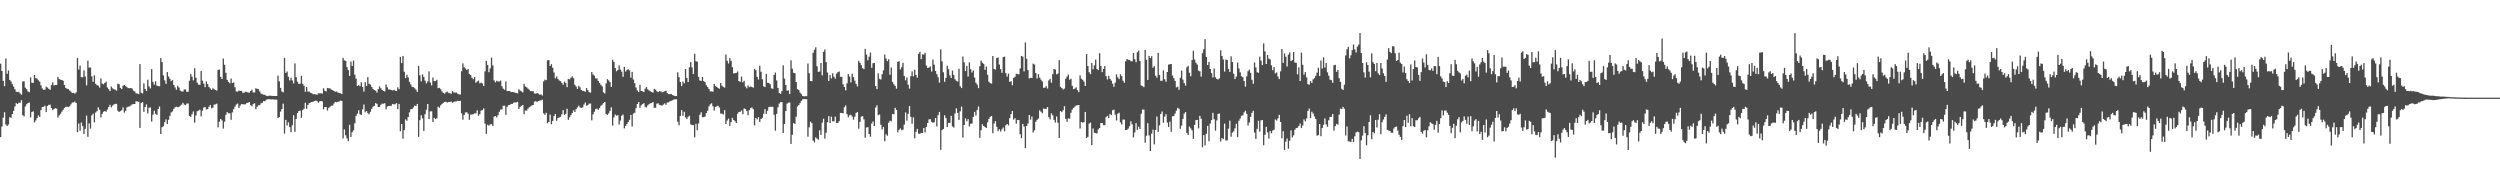 <svg xmlns="http://www.w3.org/2000/svg" width="1920" height="150"><path d="M0 48.886h1v56.421H0zM1 54.539h1v42.643H1zM2 62.130h1v28.229H2zM3 66.130h1v20.094H3zM4 44.980h1v50.674H4zM5 56.699h1v40.142H5zM6 54.101h1v41.559H6zM7 61.398h1v28.656H7zM8 62.570h1v27.780H8zM9 64.614h1v22.999H9zM10 66.497h1v18.646H10zM11 68.569h1v13.202H11zM12 70.389h1v8.807H12zM13 70.765h1v9.144H13zM14 70.462h1v8.402H14zM15 71.818h1v7.121H15zM16 72.766h1v4.169H16zM17 62.531h1v25.957H17zM18 62.473h1v26.882H18zM19 67.339h1v14.452H19zM20 68.526h1v11.567H20zM21 70.199h1v8.960H21zM22 70.826h1v7.930H22zM23 59.438h1v30.729H23zM24 63.542h1v22.525H24zM25 63.642h1v21.859H25zM26 57.606h1v36.373H26zM27 60.068h1v32.458H27zM28 60.352h1v30.373H28zM29 61.707h1v26.941H29zM30 62.707h1v27.087H30zM31 65.600h1v18.995H31zM32 67.938h1v14.229H32zM33 69.001h1v13.042H33zM34 68.829h1v12.311H34zM35 66.531h1v19.537H35zM36 67.208h1v14.205H36zM37 68.235h1v12.307H37zM38 68.982h1v11.392H38zM39 65.366h1v17.562H39zM40 63.229h1v21.384H40zM41 65.642h1v18.061H41zM42 65.260h1v17.813H42zM43 65.209h1v18.206H43zM44 59.056h1v31.204H44zM45 60.610h1v28.039H45zM46 61.183h1v26.219H46zM47 61.462h1v24.316H47zM48 61.981h1v22.402H48zM49 65.297h1v17.549H49zM50 67.503h1v14.619H50zM51 68.166h1v13.765H51zM52 68.466h1v13.790H52zM53 69.465h1v12.208H53zM54 70.425h1v9.758H54zM55 71.453h1v7.332H55zM56 71.268h1v7.390H56zM57 71.866h1v6.172H57zM58 70.970h1v8.132H58zM59 44.610h1v56.876H59zM60 53.388h1v41.503H60zM61 50.306h1v50.089H61zM62 59.263h1v34.819H62zM63 59.343h1v37.513H63zM64 54.048h1v48.833H64zM65 58.717h1v40.201H65zM66 65.540h1v23.312H66zM67 46.578h1v58.505H67zM68 51.865h1v42.910H68zM69 51.903h1v46.881H69zM70 58.598h1v30.003H70zM71 62.822h1v24.470H71zM72 57.854h1v36.082H72zM73 64.361h1v22.004H73zM74 65.365h1v19.976H74zM75 65.785h1v16.650H75zM76 67.222h1v17.049H76zM77 60.253h1v29.969H77zM78 64.196h1v23.249H78zM79 64.757h1v21.031H79zM80 63.715h1v21.600H80zM81 62.731h1v23.099H81zM82 67.159h1v16.972H82zM83 68.502h1v13.609H83zM84 69.941h1v10.524H84zM85 66.533h1v15.917H85zM86 67.822h1v13.287H86zM87 68.549h1v11.687H87zM88 68.869h1v10.975H88zM89 69.667h1v10.038H89zM90 64.321h1v20.708H90zM91 64.741h1v21.267H91zM92 67.538h1v17.799H92zM93 68.440h1v16.200H93zM94 65.829h1v16.641H94zM95 65.299h1v21.166H95zM96 66.149h1v18.935H96zM97 66.927h1v15.555H97zM98 67.685h1v14.254H98zM99 67.730h1v14.018H99zM100 67.652h1v13.345H100zM101 68.010h1v12.145H101zM102 69.562h1v10.374H102zM103 70.261h1v9.604H103zM104 71.686h1v6.148H104zM105 71.824h1v6.079H105zM106 72.279h1v5.927H106zM107 49.183h1v49.063H107zM108 71.232h1v7.781H108zM109 71.740h1v6.642H109zM110 64.018h1v21.830H110zM111 68.276h1v13.919H111zM112 69.847h1v10.377H112zM113 61.242h1v25.893H113zM114 66.349h1v16.413H114zM115 67.877h1v14.657H115zM116 53.024h1v40.344H116zM117 62.849h1v25.215H117zM118 65.017h1v20.040H118zM119 62.481h1v24.930H119zM120 65.727h1v22.505H120zM121 66.106h1v17.586H121zM122 66.238h1v15.550H122zM123 44.620h1v58.277H123zM124 47.704h1v50.046H124zM125 57.922h1v39.024H125zM126 61.702h1v32.216H126zM127 64.362h1v27.328H127zM128 55.329h1v39.961H128zM129 58.780h1v33.180H129zM130 60.536h1v28.446H130zM131 62.294h1v24.095H131zM132 61.479h1v24.096H132zM133 65.302h1v18.348H133zM134 67.152h1v15.219H134zM135 68.880h1v13.112H135zM136 65.846h1v16.480H136zM137 67.243h1v14.875H137zM138 69.591h1v11.559H138zM139 70.197h1v10.190H139zM140 70.288h1v8.639H140zM141 68.717h1v11.608H141zM142 68.727h1v11.967H142zM143 70.575h1v9.009H143zM144 70.403h1v9.033H144zM145 61.990h1v27.064H145zM146 56.866h1v32.877H146zM147 58.891h1v28.856H147zM148 61.747h1v23.838H148zM149 52.428h1v41.713H149zM150 59.687h1v29.010H150zM151 63.527h1v21.938H151zM152 65.009h1v19.934H152zM153 65.068h1v19.180H153zM154 54.507h1v34.862H154zM155 61.957h1v23.111H155zM156 64.198h1v18.388H156zM157 66.899h1v15.273H157zM158 62.590h1v21.492H158zM159 64.571h1v19.221H159zM160 66.753h1v15.272H160zM161 68.008h1v12.679H161zM162 69.082h1v14.131H162zM163 67.805h1v14.829H163zM164 68.553h1v11.782H164zM165 69.084h1v11.096H165zM166 69.576h1v10.050H166zM167 53.711h1v44.134H167zM168 53.368h1v40.108H168zM169 59.033h1v32.314H169zM170 60.675h1v31.788H170zM171 44.947h1v53.822H171zM172 49.787h1v43.676H172zM173 55.931h1v32.234H173zM174 61.404h1v24.687H174zM175 62.870h1v24.147H175zM176 63.952h1v23.020H176zM177 60.319h1v31.676H177zM178 63.744h1v22.589H178zM179 63.306h1v20.529H179zM180 67.012h1v14.846H180zM181 70.253h1v9.968H181zM182 70.361h1v9.211H182zM183 69.537h1v13.332H183zM184 69.901h1v11.260H184zM185 69.804h1v10.192H185zM186 71.195h1v8.829H186zM187 71.227h1v9.026H187zM188 70.445h1v9.613H188zM189 70.608h1v8.559H189zM190 71.086h1v7.789H190zM191 71.153h1v7.206H191zM192 69.901h1v10.834H192zM193 68.849h1v12.715H193zM194 70.948h1v8.970H194zM195 71.081h1v8.235H195zM196 67.781h1v16.063H196zM197 68.247h1v13.786H197zM198 68.482h1v12.386H198zM199 70.213h1v10.603H199zM200 71.887h1v7.494H200zM201 72.346h1v6.496H201zM202 72.769h1v4.914H202zM203 72.792h1v4.960H203zM204 73.584h1v3.005H204zM205 73.818h1v2.463H205zM206 73.456h1v2.679H206zM207 73.479h1v2.813H207zM208 73.558h1v2.820H208zM209 73.692h1v2.558H209zM210 73.741h1v2.731H210zM211 73.724h1v2.693H211zM212 73.706h1v2.857H212zM213 58.054h1v32.659H213zM214 62.468h1v27.367H214zM215 67.503h1v18.216H215zM216 70.227h1v13.523H216zM217 70.926h1v8.679H217zM218 44.504h1v58.041H218zM219 55.990h1v36.090H219zM220 54.869h1v41.523H220zM221 58.923h1v35.099H221zM222 61.763h1v35.882H222zM223 59.648h1v41.862H223zM224 61.740h1v34.524H224zM225 64.032h1v24.420H225zM226 48.685h1v52.600H226zM227 59.278h1v32.089H227zM228 62.713h1v24.120H228zM229 64.478h1v20.844H229zM230 64.329h1v20.615H230zM231 58.234h1v32.234H231zM232 64.283h1v20.314H232zM233 65.855h1v17.603H233zM234 70.478h1v8.454H234zM235 66.765h1v16.864H235zM236 70.348h1v10.244H236zM237 70.315h1v8.951H237zM238 71.210h1v7.517H238zM239 71.600h1v6.732H239zM240 72.410h1v5.726H240zM241 72.301h1v5.274H241zM242 72.493h1v4.751H242zM243 72.832h1v4.805H243zM244 71.659h1v7.238H244zM245 71.681h1v6.267H245zM246 71.624h1v5.957H246zM247 71.886h1v6.011H247zM248 67.791h1v16.163H248zM249 69.697h1v12.486H249zM250 70.214h1v12.063H250zM251 67.514h1v17.399H251zM252 67.773h1v15.056H252zM253 67.897h1v14.077H253zM254 68.858h1v12.349H254zM255 69.244h1v11.809H255zM256 69.813h1v9.710H256zM257 70.490h1v7.769H257zM258 70.222h1v8.329H258zM259 71.089h1v7.179H259zM260 71.482h1v6.406H260zM261 71.630h1v5.653H261zM262 72.220h1v5.232H262zM263 44.372h1v61.904H263zM264 46.323h1v53.043H264zM265 46.725h1v57.177H265zM266 51.566h1v54.736H266zM267 53.829h1v54.610H267zM268 58.279h1v37.593H268zM269 47.294h1v57.903H269zM270 50.627h1v50.945H270zM271 46.499h1v53.661H271zM272 57.354h1v37.383H272zM273 60.456h1v28.531H273zM274 66.038h1v21.223H274zM275 65.401h1v19.301H275zM276 66.209h1v21.435H276zM277 63.164h1v25.239H277zM278 66.804h1v17.165H278zM279 70.294h1v10.008H279zM280 63.066h1v23.182H280zM281 66.059h1v19.216H281zM282 59.255h1v27.697H282zM283 64.393h1v23.349H283zM284 64.950h1v20.902H284zM285 66.768h1v16.777H285zM286 68.249h1v13.690H286zM287 69.194h1v12.126H287zM288 69.626h1v9.556H288zM289 71.090h1v8.631H289zM290 68.441h1v13.743H290zM291 66.351h1v15.715H291zM292 67.732h1v12.692H292zM293 69.190h1v10.412H293zM294 69.904h1v9.774H294zM295 70.261h1v9.007H295zM296 64.891h1v19.057H296zM297 67.033h1v14.771H297zM298 68.717h1v12.712H298zM299 68.759h1v12.587H299zM300 69.148h1v12.037H300zM301 69.494h1v10.343H301zM302 68.962h1v11.239H302zM303 69.587h1v10.434H303zM304 69.919h1v9.303H304zM305 67.079h1v16.691H305zM306 68.514h1v11.311H306zM307 43.664h1v57.078H307zM308 48.451h1v46.778H308zM309 42.946h1v63.626H309zM310 55.138h1v44.791H310zM311 59.959h1v31.752H311zM312 57.374h1v35.369H312zM313 59.392h1v30.521H313zM314 62.816h1v23.489H314zM315 64.798h1v19.123H315zM316 66.650h1v17.091H316zM317 66.844h1v15.753H317zM318 67.775h1v13.313H318zM319 68.877h1v12.580H319zM320 70.555h1v9.283H320zM321 50.573h1v54.530H321zM322 57.794h1v34.513H322zM323 62.454h1v26.071H323zM324 57.145h1v33.807H324zM325 59.021h1v41.529H325zM326 61.917h1v25.796H326zM327 64.060h1v20.223H327zM328 62.462h1v17.409H328zM329 54.830h1v36.540H329zM330 63.405h1v22.131H330zM331 65.622h1v19.832H331zM332 59.523h1v34.135H332zM333 62.256h1v28.266H333zM334 62.321h1v29.107H334zM335 61.245h1v29.596H335zM336 67.748h1v14.157H336zM337 67.413h1v15.397H337zM338 68.559h1v12.327H338zM339 70.220h1v9.532H339zM340 71.394h1v7.548H340zM341 71.883h1v6.408H341zM342 70.909h1v7.247H342zM343 70.274h1v8.546H343zM344 71.308h1v7.085H344zM345 71.558h1v6.668H345zM346 72.113h1v5.923H346zM347 69.987h1v8.906H347zM348 70.977h1v7.305H348zM349 71.176h1v6.715H349zM350 71.034h1v6.900H350zM351 71.939h1v5.403H351zM352 72.489h1v5.078H352zM353 72.614h1v4.816H353zM354 54.723h1v32.332H354zM355 48.714h1v43.186H355zM356 51.641h1v36.701H356zM357 52.604h1v33.768H357zM358 53.816h1v32.380H358zM359 52.941h1v34.362H359zM360 56.903h1v35.115H360zM361 57.696h1v30.383H361zM362 59.775h1v28.103H362zM363 60.805h1v26.967H363zM364 59.162h1v27.875H364zM365 63.499h1v23.579H365zM366 62.604h1v22.106H366zM367 61.921h1v26.959H367zM368 63.998h1v23.642H368zM369 63.436h1v21.536H369zM370 64.063h1v20.514H370zM371 66.069h1v17.197H371zM372 54.815h1v40.182H372zM373 46.727h1v56.069H373zM374 49.875h1v45.923H374zM375 55.449h1v41.054H375zM376 52.470h1v43.065H376zM377 44.288h1v51.041H377zM378 50.295h1v46.539H378zM379 61.728h1v27.843H379zM380 63.254h1v25.871H380zM381 62.029h1v28.112H381zM382 62.577h1v25.881H382zM383 62.547h1v23.242H383zM384 61.871h1v22.293H384zM385 66.276h1v17.729H385zM386 68.114h1v13.140H386zM387 68.899h1v12.235H387zM388 62.590h1v25.613H388zM389 70.001h1v12.092H389zM390 69.894h1v10.907H390zM391 69.849h1v10.769H391zM392 70.748h1v9.056H392zM393 70.607h1v9.160H393zM394 70.769h1v8.136H394zM395 71.124h1v7.475H395zM396 71.399h1v7.330H396zM397 71.701h1v6.557H397zM398 68.532h1v15.125H398zM399 69.554h1v12.534H399zM400 70.124h1v11.143H400zM401 70.965h1v9.688H401zM402 64.381h1v23.287H402zM403 66.473h1v18.411H403zM404 67.030h1v17.984H404zM405 68.014h1v15.475H405zM406 68.936h1v13.466H406zM407 70.000h1v11.714H407zM408 70.008h1v10.917H408zM409 70.054h1v10.612H409zM410 71.757h1v6.328H410zM411 71.903h1v5.710H411zM412 71.481h1v6.921H412zM413 71.946h1v5.602H413zM414 72.771h1v4.465H414zM415 72.504h1v4.612H415zM416 73.368h1v3.175H416zM417 62.500h1v24.537H417zM418 61.113h1v27.095H418zM419 61.613h1v25.032H419zM420 46.328h1v48.367H420zM421 46.088h1v47.570H421zM422 50.703h1v37.298H422zM423 49.232h1v46.190H423zM424 52.022h1v40.833H424zM425 55.702h1v33.436H425zM426 60.136h1v27.480H426zM427 58.690h1v34.011H427zM428 60.558h1v30.126H428zM429 61.811h1v28.396H429zM430 62.313h1v27.398H430zM431 63.639h1v24.172H431zM432 65.127h1v19.439H432zM433 62.619h1v25.636H433zM434 63.658h1v23.809H434zM435 66.905h1v16.609H435zM436 60.625h1v31.391H436zM437 60.948h1v29.107H437zM438 59.666h1v28.751H438zM439 58.624h1v28.148H439zM440 60.078h1v24.589H440zM441 65.138h1v20.925H441zM442 66.413h1v17.421H442zM443 68.256h1v14.291H443zM444 65.877h1v15.297H444zM445 67.096h1v15.438H445zM446 69.149h1v13.734H446zM447 69.682h1v12.834H447zM448 69.933h1v10.421H448zM449 70.501h1v8.258H449zM450 67.610h1v13.569H450zM451 69.250h1v11.409H451zM452 70.811h1v8.780H452zM453 71.138h1v8.387H453zM454 55.252h1v37.176H454zM455 57.190h1v30.609H455zM456 58.144h1v27.648H456zM457 60.194h1v23.616H457zM458 60.277h1v23.089H458zM459 62.149h1v22.236H459zM460 63.690h1v19.359H460zM461 65.147h1v16.155H461zM462 66.311h1v14.097H462zM463 70.915h1v8.278H463zM464 71.767h1v6.556H464zM465 64.115h1v23.377H465zM466 60.751h1v27.532H466zM467 61.766h1v25.285H467zM468 63.063h1v22.082H468zM469 66.697h1v15.760H469zM470 45.888h1v50.578H470zM471 47.438h1v42.730H471zM472 52.213h1v35.759H472zM473 54.754h1v34.149H473zM474 53.809h1v34.628H474zM475 50.155h1v45.498H475zM476 53.390h1v39.211H476zM477 55.046h1v33.800H477zM478 58.961h1v29.062H478zM479 51.351h1v47.278H479zM480 54.946h1v41.741H480zM481 53.621h1v41.710H481zM482 53.227h1v40.477H482zM483 54.086h1v37.903H483zM484 59.657h1v28.610H484zM485 55.213h1v41.958H485zM486 61.087h1v26.138H486zM487 63.849h1v22.722H487zM488 67.248h1v15.832H488zM489 69.516h1v10.374H489zM490 70.685h1v7.672H490zM491 65.076h1v17.744H491zM492 69.908h1v10.997H492zM493 70.082h1v9.890H493zM494 70.690h1v8.576H494zM495 68.093h1v13.953H495zM496 66.878h1v15.661H496zM497 68.600h1v12.320H497zM498 69.467h1v10.513H498zM499 70.088h1v9.246H499zM500 70.636h1v8.443H500zM501 71.184h1v7.220H501zM502 68.302h1v14.493H502zM503 68.866h1v13.912H503zM504 70.101h1v9.538H504zM505 70.695h1v8.650H505zM506 69.943h1v10.581H506zM507 70.247h1v10.657H507zM508 70.899h1v10.144H508zM509 70.624h1v9.643H509zM510 70.098h1v9.288H510zM511 69.759h1v10.736H511zM512 71.581h1v7.222H512zM513 72.242h1v6.359H513zM514 72.323h1v5.480H514zM515 72.108h1v5.372H515zM516 73.001h1v4.008H516zM517 73.404h1v3.024H517zM518 73.754h1v2.512H518zM519 73.762h1v2.405H519zM520 55.576h1v37.929H520zM521 59.284h1v36.902H521zM522 62.974h1v26.080H522zM523 66.189h1v18.410H523zM524 62.638h1v26.251H524zM525 63.979h1v21.826H525zM526 52.978h1v37.178H526zM527 59.962h1v31.521H527zM528 62.997h1v26.696H528zM529 51.663h1v37.271H529zM530 47.674h1v47.799H530zM531 51.755h1v44.344H531zM532 56.901h1v39.151H532zM533 41.259h1v64.223H533zM534 47.093h1v47.992H534zM535 47.330h1v52.708H535zM536 59.046h1v35.836H536zM537 61.787h1v26.369H537zM538 62.100h1v24.191H538zM539 59.159h1v30.853H539zM540 62.253h1v27.731H540zM541 63.064h1v26.495H541zM542 65.408h1v21.436H542zM543 66.798h1v18.243H543zM544 68.314h1v13.391H544zM545 70.170h1v9.961H545zM546 70.176h1v9.126H546zM547 70.403h1v11.157H547zM548 64.418h1v20.457H548zM549 66.130h1v15.973H549zM550 66.713h1v14.963H550zM551 67.581h1v13.614H551zM552 68.221h1v14.387H552zM553 63.673h1v23.513H553zM554 65.865h1v21.423H554zM555 66.722h1v21.245H555zM556 67.342h1v17.237H556zM557 41.808h1v53.432H557zM558 46.710h1v45.842H558zM559 48.752h1v42.314H559zM560 44.576h1v52.082H560zM561 46.747h1v47.012H561zM562 51.588h1v38.958H562zM563 56.428h1v35.757H563zM564 56.101h1v36.907H564zM565 55.937h1v38.506H565zM566 54.901h1v32.435H566zM567 62.276h1v23.665H567zM568 62.855h1v23.017H568zM569 58.829h1v25.976H569zM570 63.243h1v24.525H570zM571 62.044h1v21.213H571zM572 66.421h1v17.348H572zM573 67.843h1v17.333H573zM574 65.639h1v22.845H574zM575 66.946h1v17.688H575zM576 66.419h1v16.661H576zM577 66.792h1v15.724H577zM578 67.308h1v16.560H578zM579 52.905h1v43.419H579zM580 53.962h1v36.610H580zM581 59.077h1v32.643H581zM582 61.080h1v28.898H582zM583 50.424h1v43.197H583zM584 55.113h1v36.267H584zM585 60.863h1v29.611H585zM586 66.248h1v21.050H586zM587 66.870h1v16.934H587zM588 56.705h1v30.746H588zM589 63.605h1v21.444H589zM590 63.709h1v18.564H590zM591 64.730h1v17.275H591zM592 67.846h1v14.139H592zM593 68.192h1v13.882H593zM594 57.543h1v30.634H594zM595 55.724h1v44.647H595zM596 61.784h1v25.662H596zM597 67.524h1v14.898H597zM598 71.349h1v8.179H598zM599 72.165h1v6.320H599zM600 70.043h1v8.352H600zM601 50.157h1v51.922H601zM602 60.384h1v34.918H602zM603 65.281h1v20.006H603zM604 69.613h1v9.941H604zM605 69.424h1v9.479H605zM606 72.252h1v6.465H606zM607 46.278h1v64.277H607zM608 52.746h1v50.801H608zM609 55.888h1v38.658H609zM610 56.192h1v38.918H610zM611 62.976h1v26.612H611zM612 68.472h1v13.279H612zM613 69.149h1v11.556H613zM614 71.046h1v8.148H614zM615 72.279h1v5.225H615zM616 73.735h1v2.551H616zM617 74.036h1v2.022H617zM618 73.852h1v2.270H618zM619 73.893h1v2.364H619zM620 48.774h1v56.185H620zM621 56.215h1v41.559H621zM622 62.184h1v31.265H622zM623 62.372h1v32.246H623zM624 40.482h1v67.435H624zM625 38.209h1v71.184H625zM626 36.288h1v69.237H626zM627 50.844h1v55.660H627zM628 55.171h1v52.113H628zM629 54.942h1v45.157H629zM630 48.388h1v55.294H630zM631 57.913h1v36.288H631zM632 39.858h1v51.310H632zM633 37.980h1v68.457H633zM634 47.730h1v54.209H634zM635 55.725h1v38.173H635zM636 62.155h1v27.048H636zM637 57.707h1v36.687H637zM638 60.266h1v29.274H638zM639 56.273h1v36.896H639zM640 58.930h1v34.183H640zM641 60.407h1v29.202H641zM642 56.563h1v37.880H642zM643 55.381h1v39.010H643zM644 54.879h1v38.130H644zM645 59.000h1v27.727H645zM646 59.014h1v27.756H646zM647 64.706h1v22.372H647zM648 66.835h1v15.508H648zM649 69.361h1v11.632H649zM650 63.980h1v23.655H650zM651 56.862h1v33.185H651zM652 58.802h1v29.720H652zM653 63.257h1v24.849H653zM654 56.599h1v32.917H654zM655 59.245h1v32.667H655zM656 61.923h1v27.676H656zM657 64.387h1v22.455H657zM658 66.375h1v19.633H658zM659 46.681h1v52.128H659zM660 48.214h1v45.369H660zM661 50.102h1v39.423H661zM662 52.338h1v36.832H662zM663 53.116h1v38.583H663zM664 37.506h1v68.281H664zM665 42.001h1v55.937H665zM666 46.351h1v51.301H666zM667 43.531h1v59.358H667zM668 40.372h1v64.710H668zM669 52.031h1v42.860H669zM670 48.551h1v44.755H670zM671 48.388h1v48.371H671zM672 66.087h1v16.544H672zM673 68.457h1v12.421H673zM674 56.307h1v32.160H674zM675 60.559h1v27.329H675zM676 61.102h1v34.760H676zM677 56.962h1v42.398H677zM678 54.012h1v43.418H678zM679 41.879h1v66.558H679zM680 44.953h1v58.144H680zM681 47.020h1v57.206H681zM682 45.497h1v48.763H682zM683 57.380h1v35.368H683zM684 51.859h1v41.356H684zM685 62.893h1v24.627H685zM686 64.731h1v23.062H686zM687 65.961h1v16.805H687zM688 68.116h1v16.303H688zM689 47.527h1v54.058H689zM690 46.959h1v52.729H690zM691 53.291h1v45.309H691zM692 51.620h1v48.431H692zM693 48.194h1v51.370H693zM694 58.415h1v37.251H694zM695 61.715h1v24.650H695zM696 59.500h1v33.165H696zM697 65.060h1v22.324H697zM698 68.033h1v13.421H698zM699 58.545h1v31.208H699zM700 54.858h1v40.151H700zM701 58.620h1v31.480H701zM702 53.501h1v52.690H702zM703 57.534h1v43.745H703zM704 59.656h1v39.307H704zM705 41.283h1v61.375H705zM706 39.841h1v62.958H706zM707 45.420h1v56.581H707zM708 41.758h1v60.372H708zM709 41.955h1v56.348H709zM710 40.600h1v61.083H710zM711 50.373h1v47.072H711zM712 52.169h1v42.316H712zM713 51.861h1v39.822H713zM714 51.029h1v40.492H714zM715 54.937h1v38.584H715zM716 45.700h1v48.590H716zM717 49.648h1v44.229H717zM718 54.502h1v36.103H718zM719 56.949h1v40.172H719zM720 59.387h1v29.081H720zM721 63.457h1v22.488H721zM722 37.871h1v77.197H722zM723 47.136h1v52.779H723zM724 55.512h1v43.504H724zM725 62.749h1v25.786H725zM726 59.775h1v30.908H726zM727 50.439h1v47.111H727zM728 53.144h1v41.196H728zM729 57.853h1v36.494H729zM730 59.917h1v29.082H730zM731 54.147h1v43.003H731zM732 57.571h1v40.389H732zM733 60.862h1v26.264H733zM734 62.034h1v21.173H734zM735 62.603h1v24.082H735zM736 52.793h1v39.275H736zM737 66.322h1v19.184H737zM738 67.658h1v14.234H738zM739 43.397h1v62.351H739zM740 47.946h1v48.076H740zM741 54.561h1v36.349H741zM742 50.527h1v42.611H742zM743 58.795h1v32.724H743zM744 47.884h1v49.260H744zM745 53.147h1v41.902H745zM746 55.679h1v39.228H746zM747 54.185h1v35.635H747zM748 59.547h1v26.360H748zM749 63.499h1v25.218H749zM750 64.972h1v19.472H750zM751 67.674h1v14.109H751zM752 50.885h1v55.011H752zM753 46.525h1v53.541H753zM754 48.231h1v47.252H754zM755 49.029h1v47.720H755zM756 53.680h1v43.869H756zM757 51.034h1v47.290H757zM758 57.455h1v36.514H758zM759 62.698h1v28.614H759zM760 63.830h1v25.853H760zM761 64.185h1v24.884H761zM762 42.989h1v59.294H762zM763 52.977h1v41.891H763zM764 53.458h1v39.598H764zM765 44.534h1v52.851H765zM766 44.068h1v56.666H766zM767 49.553h1v49.713H767zM768 53.108h1v47.909H768zM769 55.899h1v43.468H769zM770 43.825h1v54.143H770zM771 43.460h1v57.388H771zM772 56.186h1v40.035H772zM773 58.837h1v36.376H773zM774 56.522h1v39.832H774zM775 62.940h1v27.804H775zM776 62.246h1v25.415H776zM777 65.521h1v19.681H777zM778 59.872h1v31.972H778zM779 59.031h1v31.735H779zM780 56.606h1v38.357H780zM781 56.956h1v35.176H781zM782 57.065h1v35.123H782zM783 52.568h1v50.488H783zM784 42.971h1v63.155H784zM785 43.532h1v51.636H785zM786 54.907h1v42.289H786zM787 32.593h1v81.197H787zM788 45.181h1v51.612H788zM789 53.860h1v40.950H789zM790 60.254h1v28.062H790zM791 59.724h1v32.163H791zM792 59.966h1v29.520H792zM793 48.834h1v52.898H793zM794 49.555h1v50.564H794zM795 56.100h1v37.444H795zM796 60.278h1v31.803H796zM797 56.954h1v34.109H797zM798 59.623h1v25.127H798zM799 61.170h1v24.663H799zM800 62.505h1v24.479H800zM801 67.444h1v15.842H801zM802 67.309h1v16.429H802zM803 66.212h1v17.349H803zM804 67.991h1v14.259H804zM805 61.798h1v28.188H805zM806 60.500h1v31.220H806zM807 63.464h1v23.619H807zM808 56.922h1v31.661H808zM809 52.974h1v39.109H809zM810 53.475h1v40.616H810zM811 57.110h1v32.334H811zM812 56.486h1v37.795H812zM813 46.188h1v59.819H813zM814 66.685h1v18.614H814zM815 67.637h1v18.554H815zM816 68.684h1v16.061H816zM817 68.043h1v13.494H817zM818 60.402h1v30.836H818zM819 58.853h1v34.691H819zM820 57.290h1v33.659H820zM821 61.230h1v29.949H821zM822 60.392h1v26.214H822zM823 65.842h1v18.266H823zM824 68.478h1v14.380H824zM825 67.991h1v13.908H825zM826 67.077h1v13.916H826zM827 69.230h1v11.596H827zM828 70.760h1v9.890H828zM829 57.835h1v40.848H829zM830 60.469h1v33.197H830zM831 61.298h1v32.985H831zM832 62.593h1v31.206H832zM833 66.052h1v19.911H833zM834 41.476h1v64.536H834zM835 50.751h1v54.374H835zM836 55.451h1v39.477H836zM837 56.944h1v37.204H837zM838 48.323h1v63.122H838zM839 53.219h1v45.450H839zM840 50.196h1v51.761H840zM841 45.829h1v56.410H841zM842 53.016h1v49.557H842zM843 53.846h1v45.502H843zM844 40.899h1v57.389H844zM845 50.693h1v43.798H845zM846 55.416h1v39.038H846zM847 52.971h1v43.192H847zM848 50.667h1v45.489H848zM849 58.443h1v31.590H849zM850 61.054h1v27.935H850zM851 58.176h1v32.495H851zM852 60.544h1v26.927H852zM853 61.892h1v26.542H853zM854 64.261h1v20.449H854zM855 66.656h1v17.543H855zM856 63.440h1v24.586H856zM857 57.063h1v35.453H857zM858 59.391h1v27.974H858zM859 60.778h1v25.791H859zM860 57.056h1v36.883H860zM861 58.449h1v37.079H861zM862 61.942h1v29.897H862zM863 63.486h1v28.348H863zM864 47.083h1v52.791H864zM865 45.297h1v54.418H865zM866 45.933h1v52.826H866zM867 46.028h1v50.873H867zM868 47.027h1v46.165H868zM869 47.068h1v48.436H869zM870 40.628h1v64.912H870zM871 45.461h1v56.268H871zM872 47.783h1v46.783H872zM873 40.138h1v59.661H873zM874 38.947h1v58.353H874zM875 46.853h1v52.244H875zM876 65.598h1v21.753H876zM877 66.138h1v17.987H877zM878 66.946h1v17.234H878zM879 38.364h1v71.326H879zM880 45.935h1v58.325H880zM881 61.386h1v33.237H881zM882 42.960h1v61.064H882zM883 44.584h1v71.363H883zM884 43.143h1v59.563H884zM885 52.008h1v47.590H885zM886 50.830h1v60.083H886zM887 58.109h1v41.674H887zM888 59.584h1v29.899H888zM889 40.621h1v60.705H889zM890 57.565h1v38.703H890zM891 62.095h1v25.436H891zM892 61.944h1v23.636H892zM893 54.028h1v40.222H893zM894 60.892h1v28.674H894zM895 62.703h1v25.015H895zM896 55.318h1v38.834H896zM897 49.627h1v47.956H897zM898 49.300h1v44.142H898zM899 49.127h1v52.077H899zM900 58.017h1v31.293H900zM901 60.026h1v29.103H901zM902 62.086h1v25.100H902zM903 67.072h1v17.882H903zM904 66.524h1v16.307H904zM905 68.980h1v14.563H905zM906 59.712h1v39.179H906zM907 54.212h1v42.257H907zM908 61.109h1v30.192H908zM909 63.855h1v23.460H909zM910 65.766h1v20.305H910zM911 51.719h1v50.316H911zM912 50.531h1v53.081H912zM913 55.881h1v41.347H913zM914 58.508h1v40.088H914zM915 46.112h1v54.026H915zM916 38.954h1v67.681H916zM917 45.727h1v50.152H917zM918 48.169h1v44.073H918zM919 49.555h1v42.557H919zM920 54.206h1v44.370H920zM921 54.791h1v34.197H921zM922 58.824h1v32.391H922zM923 40.839h1v72.215H923zM924 37.768h1v65.985H924zM925 30.058h1v81.592H925zM926 43.709h1v59.039H926zM927 49.925h1v46.734H927zM928 47.541h1v60.918H928zM929 52.972h1v41.903H929zM930 56.174h1v36.014H930zM931 59.512h1v27.124H931zM932 52.645h1v38.967H932zM933 59.305h1v41.053H933zM934 60.665h1v31.867H934zM935 61.037h1v26.459H935zM936 60.134h1v26.983H936zM937 38.625h1v70.021H937zM938 42.946h1v63.025H938zM939 45.673h1v61.187H939zM940 54.999h1v39.936H940zM941 45.713h1v62.168H941zM942 46.131h1v61.651H942zM943 52.919h1v45.908H943zM944 55.220h1v37.439H944zM945 43.249h1v61.753H945zM946 47.674h1v54.229H946zM947 56.615h1v44.239H947zM948 60.731h1v37.774H948zM949 58.780h1v36.302H949zM950 48.021h1v57.324H950zM951 52.567h1v40.135H951zM952 55.574h1v35.452H952zM953 58.535h1v30.420H953zM954 59.365h1v29.272H954zM955 62.238h1v24.084H955zM956 66.550h1v18.499H956zM957 58.684h1v28.762H957zM958 54.737h1v41.658H958zM959 53.479h1v40.554H959zM960 55.910h1v33.824H960zM961 61.227h1v25.441H961zM962 64.313h1v20.791H962zM963 47.906h1v53.907H963zM964 51.758h1v54.896H964zM965 55.502h1v43.447H965zM966 55.915h1v36.885H966zM967 43.504h1v57.593H967zM968 46.612h1v45.876H968zM969 49.978h1v42.186H969zM970 33.347h1v78.217H970zM971 39.495h1v64.025H971zM972 49.167h1v48.213H972zM973 42.189h1v59.479H973zM974 45.063h1v61.401H974zM975 45.623h1v54.991H975zM976 50.181h1v52.215H976zM977 53.891h1v46.354H977zM978 51.523h1v48.054H978zM979 56.353h1v35.409H979zM980 55.602h1v36.944H980zM981 58.784h1v32.071H981zM982 60.701h1v27.531H982zM983 54.802h1v38.857H983zM984 37.680h1v68.584H984zM985 48.343h1v52.426H985zM986 40.936h1v74.197H986zM987 43.589h1v65.177H987zM988 51.094h1v55.281H988zM989 41.969h1v72.260H989zM990 40.255h1v67.811H990zM991 46.888h1v53.275H991zM992 46.198h1v59.349H992zM993 39.885h1v64.037H993zM994 48.001h1v51.694H994zM995 48.236h1v50.126H995zM996 57.063h1v41.039H996zM997 51.753h1v45.010H997zM998 62.202h1v32.693H998zM999 40.379h1v57.977H999zM1000 49.742h1v46.641H1000zM1001 57.366h1v34.333H1001zM1002 55.342h1v37.798H1002zM1003 59.434h1v31.571H1003zM1004 64.611h1v20.692H1004zM1005 65.029h1v18.341H1005zM1006 62.289h1v28.373H1006zM1007 63.710h1v22.123H1007zM1008 60.904h1v26.278H1008zM1009 59.991h1v29.379H1009zM1010 58.221h1v33.231H1010zM1011 55.772h1v48.429H1011zM1012 52.021h1v51.738H1012zM1013 58.304h1v36.913H1013zM1014 46.560h1v58.022H1014zM1015 52.628h1v45.732H1015zM1016 44.076h1v51.815H1016zM1017 51.883h1v39.103H1017zM1018 48.394h1v47.082H1018zM1019 55.540h1v41.767H1019zM1020 58.127h1v34.228H1020zM1021 61.209h1v28.580H1021zM1022 61.517h1v28.243H1022zM1023 63.576h1v23.976H1023zM1024 50.118h1v50.213H1024zM1025 49.756h1v47.107H1025zM1026 55.145h1v39.962H1026zM1027 53.710h1v42.032H1027zM1028 60.078h1v28.030H1028zM1029 62.926h1v20.406H1029zM1030 68.193h1v15.532H1030zM1031 69.123h1v13.010H1031zM1032 65.039h1v18.506H1032zM1033 42.571h1v61.445H1033zM1034 37.852h1v59.261H1034zM1035 35.943h1v72.558H1035zM1036 44.728h1v63.985H1036zM1037 42.464h1v66.595H1037zM1038 38.496h1v68.155H1038zM1039 34.152h1v74.960H1039zM1040 37.931h1v66.751H1040zM1041 40.313h1v61.371H1041zM1042 35.797h1v65.284H1042zM1043 34.231h1v67.318H1043zM1044 25.326h1v96.762H1044zM1045 40.810h1v66.963H1045zM1046 48.402h1v55.714H1046zM1047 55.582h1v41.329H1047zM1048 59.615h1v42.573H1048zM1049 47.866h1v63.723H1049zM1050 49.979h1v53.891H1050zM1051 54.992h1v38.723H1051zM1052 59.368h1v29.190H1052zM1053 40.955h1v65.926H1053zM1054 47.758h1v53.625H1054zM1055 49.086h1v53.250H1055zM1056 54.703h1v37.518H1056zM1057 48.328h1v49.573H1057zM1058 56.348h1v35.546H1058zM1059 57.660h1v30.025H1059zM1060 48.334h1v54.734H1060zM1061 52.572h1v41.241H1061zM1062 56.269h1v35.491H1062zM1063 58.379h1v31.351H1063zM1064 62.888h1v24.980H1064zM1065 45.735h1v54.016H1065zM1066 36.920h1v63.332H1066zM1067 39.896h1v60.712H1067zM1068 40.865h1v61.053H1068zM1069 35.503h1v66.479H1069zM1070 35.697h1v63.024H1070zM1071 40.856h1v56.685H1071zM1072 46.852h1v50.305H1072zM1073 46.078h1v54.236H1073zM1074 40.460h1v63.021H1074zM1075 48.084h1v57.095H1075zM1076 49.158h1v58.406H1076zM1077 55.604h1v41.274H1077zM1078 51.110h1v41.099H1078zM1079 56.000h1v41.662H1079zM1080 60.876h1v27.992H1080zM1081 62.221h1v32.089H1081zM1082 63.759h1v23.979H1082zM1083 49.450h1v47.543H1083zM1084 61.795h1v28.933H1084zM1085 52.968h1v43.998H1085zM1086 46.444h1v51.128H1086zM1087 51.474h1v40.822H1087zM1088 51.826h1v40.589H1088zM1089 57.566h1v33.274H1089zM1090 62.090h1v27.662H1090zM1091 55.398h1v45.876H1091zM1092 44.933h1v57.738H1092zM1093 48.062h1v52.307H1093zM1094 51.823h1v48.049H1094zM1095 41.666h1v63.793H1095zM1096 49.843h1v50.262H1096zM1097 53.675h1v43.331H1097zM1098 54.001h1v39.863H1098zM1099 52.592h1v42.192H1099zM1100 54.406h1v40.964H1100zM1101 50.715h1v48.973H1101zM1102 50.816h1v45.056H1102zM1103 56.995h1v35.807H1103zM1104 43.650h1v58.224H1104zM1105 50.725h1v44.524H1105zM1106 58.621h1v32.181H1106zM1107 60.259h1v24.532H1107zM1108 62.611h1v25.914H1108zM1109 63.028h1v21.978H1109zM1110 66.892h1v17.894H1110zM1111 62.340h1v24.182H1111zM1112 63.718h1v24.507H1112zM1113 56.239h1v40.402H1113zM1114 49.330h1v52.965H1114zM1115 58.050h1v40.110H1115zM1116 58.319h1v36.783H1116zM1117 46.002h1v60.159H1117zM1118 49.372h1v47.136H1118zM1119 54.396h1v37.291H1119zM1120 55.527h1v34.464H1120zM1121 56.356h1v45.333H1121zM1122 61.835h1v32.136H1122zM1123 60.600h1v32.297H1123zM1124 64.000h1v25.383H1124zM1125 58.200h1v33.878H1125zM1126 57.298h1v37.805H1126zM1127 59.373h1v30.103H1127zM1128 54.238h1v41.721H1128zM1129 62.380h1v26.837H1129zM1130 44.913h1v55.934H1130zM1131 47.089h1v49.991H1131zM1132 48.673h1v43.882H1132zM1133 54.953h1v36.519H1133zM1134 51.389h1v49.507H1134zM1135 58.983h1v33.845H1135zM1136 49.471h1v53.501H1136zM1137 47.787h1v53.443H1137zM1138 44.517h1v62.921H1138zM1139 47.375h1v48.643H1139zM1140 48.491h1v53.250H1140zM1141 55.751h1v36.004H1141zM1142 38.499h1v66.866H1142zM1143 40.926h1v63.208H1143zM1144 52.447h1v45.548H1144zM1145 57.004h1v38.797H1145zM1146 54.614h1v38.865H1146zM1147 42.232h1v66.473H1147zM1148 57.024h1v33.569H1148zM1149 63.293h1v21.935H1149zM1150 58.480h1v31.821H1150zM1151 58.504h1v29.211H1151zM1152 52.510h1v40.079H1152zM1153 44.126h1v56.811H1153zM1154 51.232h1v49.442H1154zM1155 51.175h1v46.598H1155zM1156 51.344h1v49.580H1156zM1157 56.036h1v42.244H1157zM1158 54.138h1v43.249H1158zM1159 59.391h1v35.521H1159zM1160 61.734h1v30.595H1160zM1161 66.823h1v17.689H1161zM1162 66.686h1v16.514H1162zM1163 65.408h1v19.967H1163zM1164 67.831h1v15.382H1164zM1165 62.221h1v25.624H1165zM1166 59.618h1v28.617H1166zM1167 62.636h1v24.743H1167zM1168 40.434h1v57.534H1168zM1169 39.426h1v61.085H1169zM1170 45.293h1v52.423H1170zM1171 44.394h1v48.110H1171zM1172 41.525h1v58.053H1172zM1173 42.149h1v56.922H1173zM1174 50.425h1v42.335H1174zM1175 52.300h1v41.215H1175zM1176 39.979h1v63.106H1176zM1177 47.806h1v48.275H1177zM1178 47.719h1v53.151H1178zM1179 44.296h1v59.262H1179zM1180 47.325h1v56.475H1180zM1181 39.466h1v61.987H1181zM1182 49.517h1v55.827H1182zM1183 56.453h1v45.206H1183zM1184 58.935h1v32.043H1184zM1185 58.531h1v32.175H1185zM1186 63.487h1v27.053H1186zM1187 66.050h1v17.950H1187zM1188 62.405h1v23.358H1188zM1189 64.839h1v21.556H1189zM1190 63.940h1v22.811H1190zM1191 48.862h1v59.485H1191zM1192 44.004h1v63.752H1192zM1193 53.270h1v50.509H1193zM1194 38.512h1v82.550H1194zM1195 49.453h1v58.960H1195zM1196 54.730h1v48.422H1196zM1197 52.157h1v54.385H1197zM1198 44.417h1v65.008H1198zM1199 51.716h1v50.244H1199zM1200 57.150h1v42.316H1200zM1201 56.772h1v41.507H1201zM1202 59.723h1v40.080H1202zM1203 50.777h1v50.756H1203zM1204 45.566h1v59.576H1204zM1205 57.021h1v37.336H1205zM1206 61.793h1v37.703H1206zM1207 48.608h1v51.159H1207zM1208 54.830h1v48.611H1208zM1209 53.231h1v41.044H1209zM1210 60.626h1v30.161H1210zM1211 57.436h1v37.093H1211zM1212 62.993h1v27.026H1212zM1213 61.388h1v26.742H1213zM1214 62.451h1v26.822H1214zM1215 64.670h1v19.589H1215zM1216 66.158h1v19.606H1216zM1217 63.031h1v32.657H1217zM1218 62.924h1v30.047H1218zM1219 62.115h1v29.939H1219zM1220 46.739h1v48.015H1220zM1221 55.168h1v38.926H1221zM1222 55.072h1v37.834H1222zM1223 59.809h1v26.508H1223zM1224 46.271h1v48.175H1224zM1225 59.158h1v31.790H1225zM1226 63.729h1v24.645H1226zM1227 63.118h1v24.365H1227zM1228 65.290h1v19.378H1228zM1229 56.210h1v40.016H1229zM1230 55.597h1v44.724H1230zM1231 50.804h1v49.560H1231zM1232 60.742h1v31.529H1232zM1233 61.425h1v25.765H1233zM1234 51.769h1v41.857H1234zM1235 48.075h1v54.295H1235zM1236 42.176h1v59.975H1236zM1237 48.322h1v58.511H1237zM1238 50.719h1v50.923H1238zM1239 57.454h1v39.744H1239zM1240 48.711h1v57.215H1240zM1241 49.558h1v61.394H1241zM1242 54.492h1v41.314H1242zM1243 56.625h1v36.695H1243zM1244 55.050h1v39.351H1244zM1245 54.587h1v39.571H1245zM1246 50.753h1v53.471H1246zM1247 53.550h1v46.393H1247zM1248 54.187h1v41.815H1248zM1249 49.153h1v56.276H1249zM1250 46.305h1v68.891H1250zM1251 51.455h1v50.245H1251zM1252 52.793h1v44.577H1252zM1253 52.775h1v40.366H1253zM1254 55.173h1v37.080H1254zM1255 55.447h1v38.462H1255zM1256 44.595h1v49.802H1256zM1257 48.873h1v43.446H1257zM1258 46.044h1v62.611H1258zM1259 47.108h1v54.726H1259zM1260 47.877h1v52.728H1260zM1261 54.643h1v39.238H1261zM1262 58.685h1v36.546H1262zM1263 60.820h1v26.405H1263zM1264 62.897h1v21.070H1264zM1265 60.516h1v23.979H1265zM1266 50.019h1v46.745H1266zM1267 54.347h1v39.970H1267zM1268 55.487h1v37.648H1268zM1269 55.066h1v39.560H1269zM1270 58.917h1v30.454H1270zM1271 47.290h1v55.453H1271zM1272 40.691h1v56.700H1272zM1273 43.775h1v54.986H1273zM1274 47.137h1v51.785H1274zM1275 46.639h1v56.388H1275zM1276 29.587h1v71.578H1276zM1277 47.534h1v50.920H1277zM1278 49.748h1v45.536H1278zM1279 52.895h1v40.572H1279zM1280 50.974h1v42.437H1280zM1281 53.125h1v41.981H1281zM1282 54.203h1v45.590H1282zM1283 55.910h1v45.234H1283zM1284 60.772h1v30.518H1284zM1285 58.086h1v36.934H1285zM1286 56.970h1v34.593H1286zM1287 60.058h1v26.591H1287zM1288 63.556h1v25.280H1288zM1289 64.313h1v22.002H1289zM1290 62.726h1v20.093H1290zM1291 51.720h1v47.432H1291zM1292 40.429h1v67.265H1292zM1293 44.535h1v64.738H1293zM1294 40.216h1v69.770H1294zM1295 39.563h1v68.531H1295zM1296 45.480h1v51.503H1296zM1297 46.913h1v52.738H1297zM1298 42.682h1v53.860H1298zM1299 49.349h1v48.100H1299zM1300 54.304h1v40.439H1300zM1301 42.844h1v63.729H1301zM1302 47.702h1v58.549H1302zM1303 51.734h1v44.951H1303zM1304 55.831h1v37.296H1304zM1305 58.785h1v33.533H1305zM1306 61.686h1v25.694H1306zM1307 51.872h1v51.099H1307zM1308 52.592h1v47.174H1308zM1309 57.969h1v38.961H1309zM1310 40.458h1v69.745H1310zM1311 52.552h1v48.129H1311zM1312 51.265h1v50.561H1312zM1313 46.803h1v50.469H1313zM1314 55.977h1v36.641H1314zM1315 63.467h1v31.316H1315zM1316 64.495h1v24.718H1316zM1317 65.566h1v21.722H1317zM1318 52.152h1v45.224H1318zM1319 57.528h1v39.074H1319zM1320 43.473h1v58.198H1320zM1321 41.981h1v61.074H1321zM1322 44.250h1v54.553H1322zM1323 44.456h1v56.773H1323zM1324 43.068h1v59.693H1324zM1325 45.154h1v53.780H1325zM1326 48.101h1v47.399H1326zM1327 51.079h1v43.579H1327zM1328 55.562h1v32.834H1328zM1329 57.956h1v26.395H1329zM1330 63.561h1v19.400H1330zM1331 66.550h1v15.508H1331zM1332 66.754h1v17.516H1332zM1333 53.973h1v37.819H1333zM1334 50.773h1v44.775H1334zM1335 58.122h1v31.663H1335zM1336 58.535h1v32.270H1336zM1337 61.705h1v25.054H1337zM1338 63.852h1v19.747H1338zM1339 64.468h1v19.149H1339zM1340 68.611h1v13.409H1340zM1341 68.994h1v13.721H1341zM1342 57.317h1v34.411H1342zM1343 49.330h1v53.984H1343zM1344 58.318h1v46.342H1344zM1345 48.376h1v55.937H1345zM1346 54.959h1v41.375H1346zM1347 50.506h1v47.659H1347zM1348 56.746h1v37.182H1348zM1349 52.079h1v50.571H1349zM1350 56.919h1v38.231H1350zM1351 40.388h1v65.939H1351zM1352 40.217h1v62.361H1352zM1353 40.065h1v67.645H1353zM1354 54.665h1v41.776H1354zM1355 58.649h1v35.171H1355zM1356 58.888h1v32.577H1356zM1357 60.266h1v28.330H1357zM1358 55.596h1v41.165H1358zM1359 54.676h1v41.931H1359zM1360 56.886h1v37.882H1360zM1361 56.086h1v38.060H1361zM1362 59.203h1v34.993H1362zM1363 58.370h1v35.901H1363zM1364 62.324h1v24.751H1364zM1365 63.745h1v20.968H1365zM1366 65.188h1v22.261H1366zM1367 67.165h1v15.434H1367zM1368 68.101h1v14.657H1368zM1369 56.343h1v38.363H1369zM1370 52.103h1v40.602H1370zM1371 57.539h1v29.192H1371zM1372 60.628h1v24.469H1372zM1373 62.829h1v22.415H1373zM1374 57.575h1v43.094H1374zM1375 56.396h1v43.014H1375zM1376 59.719h1v32.415H1376zM1377 61.860h1v32.088H1377zM1378 25.411h1v75.114H1378zM1379 40.904h1v62.839H1379zM1380 46.887h1v46.247H1380zM1381 48.386h1v43.663H1381zM1382 42.655h1v58.799H1382zM1383 44.163h1v54.739H1383zM1384 50.744h1v45.377H1384zM1385 54.665h1v38.716H1385zM1386 58.129h1v32.509H1386zM1387 52.920h1v46.023H1387zM1388 57.430h1v33.404H1388zM1389 62.664h1v24.035H1389zM1390 60.565h1v27.506H1390zM1391 58.862h1v28.316H1391zM1392 56.308h1v35.210H1392zM1393 64.909h1v21.200H1393zM1394 62.432h1v23.047H1394zM1395 44.788h1v54.408H1395zM1396 45.475h1v64.267H1396zM1397 51.835h1v48.588H1397zM1398 51.368h1v47.612H1398zM1399 53.887h1v41.107H1399zM1400 42.076h1v68.086H1400zM1401 42.184h1v65.292H1401zM1402 46.638h1v65.247H1402zM1403 46.412h1v61.660H1403zM1404 45.828h1v53.522H1404zM1405 46.007h1v50.408H1405zM1406 47.586h1v46.629H1406zM1407 53.701h1v43.774H1407zM1408 59.319h1v32.502H1408zM1409 57.492h1v32.146H1409zM1410 46.105h1v52.218H1410zM1411 43.229h1v55.857H1411zM1412 51.107h1v44.609H1412zM1413 60.198h1v31.572H1413zM1414 62.335h1v25.130H1414zM1415 63.192h1v19.826H1415zM1416 55.362h1v38.215H1416zM1417 57.128h1v34.598H1417zM1418 60.511h1v31.547H1418zM1419 65.147h1v24.842H1419zM1420 64.706h1v23.581H1420zM1421 66.656h1v17.355H1421zM1422 64.143h1v25.572H1422zM1423 51.873h1v48.990H1423zM1424 56.972h1v38.725H1424zM1425 61.236h1v26.227H1425zM1426 48.494h1v40.260H1426zM1427 59.535h1v30.875H1427zM1428 60.891h1v26.170H1428zM1429 57.969h1v42.001H1429zM1430 56.761h1v37.154H1430zM1431 53.706h1v45.595H1431zM1432 57.908h1v39.948H1432zM1433 62.470h1v27.415H1433zM1434 64.613h1v19.517H1434zM1435 66.570h1v16.691H1435zM1436 66.484h1v15.890H1436zM1437 68.294h1v13.797H1437zM1438 57.088h1v39.898H1438zM1439 59.471h1v35.545H1439zM1440 60.455h1v29.956H1440zM1441 62.305h1v27.682H1441zM1442 43.505h1v58.926H1442zM1443 47.690h1v57.612H1443zM1444 44.731h1v57.077H1444zM1445 55.740h1v46.780H1445zM1446 58.159h1v40.177H1446zM1447 57.404h1v37.352H1447zM1448 59.444h1v32.779H1448zM1449 60.535h1v30.833H1449zM1450 64.207h1v25.025H1450zM1451 59.176h1v40.805H1451zM1452 51.670h1v47.229H1452zM1453 52.543h1v42.463H1453zM1454 60.472h1v30.146H1454zM1455 49.245h1v50.331H1455zM1456 50.680h1v49.163H1456zM1457 55.115h1v41.272H1457zM1458 63.999h1v23.009H1458zM1459 54.974h1v40.170H1459zM1460 61.665h1v24.184H1460zM1461 60.896h1v28.747H1461zM1462 55.559h1v39.610H1462zM1463 46.415h1v50.245H1463zM1464 52.098h1v50.091H1464zM1465 40.458h1v59.629H1465zM1466 53.666h1v40.877H1466zM1467 59.740h1v32.674H1467zM1468 65.642h1v17.069H1468zM1469 61.526h1v26.994H1469zM1470 62.343h1v22.585H1470zM1471 64.875h1v19.560H1471zM1472 48.444h1v51.358H1472zM1473 52.956h1v41.462H1473zM1474 48.934h1v48.537H1474zM1475 56.031h1v37.689H1475zM1476 60.563h1v29.877H1476zM1477 40.909h1v61.339H1477zM1478 42.298h1v57.315H1478zM1479 46.755h1v47.261H1479zM1480 45.802h1v47.487H1480zM1481 36.345h1v71.599H1481zM1482 39.745h1v65.242H1482zM1483 42.891h1v53.095H1483zM1484 49.838h1v43.874H1484zM1485 51.207h1v41.081H1485zM1486 52.900h1v38.423H1486zM1487 48.007h1v52.014H1487zM1488 48.866h1v48.257H1488zM1489 52.357h1v42.724H1489zM1490 58.297h1v33.162H1490zM1491 57.139h1v34.504H1491zM1492 56.101h1v37.262H1492zM1493 63.017h1v25.134H1493zM1494 67.979h1v15.847H1494zM1495 69.892h1v10.670H1495zM1496 45.465h1v58.795H1496zM1497 47.239h1v62.938H1497zM1498 58.060h1v40.780H1498zM1499 59.215h1v33.024H1499zM1500 51.744h1v48.653H1500zM1501 56.388h1v37.081H1501zM1502 56.978h1v37.702H1502zM1503 54.328h1v41.622H1503zM1504 56.692h1v37.866H1504zM1505 59.396h1v30.393H1505zM1506 60.779h1v35.894H1506zM1507 60.493h1v31.039H1507zM1508 63.511h1v22.022H1508zM1509 53.212h1v32.389H1509zM1510 46.692h1v54.878H1510zM1511 45.877h1v61.691H1511zM1512 47.759h1v66.592H1512zM1513 46.343h1v54.677H1513zM1514 52.040h1v46.730H1514zM1515 56.213h1v35.583H1515zM1516 50.239h1v42.820H1516zM1517 62.097h1v30.438H1517zM1518 64.331h1v26.539H1518zM1519 64.143h1v19.278H1519zM1520 66.964h1v16.265H1520zM1521 67.359h1v14.408H1521zM1522 69.175h1v11.727H1522zM1523 60.275h1v31.279H1523zM1524 56.499h1v37.182H1524zM1525 59.492h1v38.722H1525zM1526 57.934h1v35.811H1526zM1527 60.101h1v31.354H1527zM1528 47.594h1v46.617H1528zM1529 39.967h1v57.587H1529zM1530 44.709h1v51.987H1530zM1531 44.369h1v50.264H1531zM1532 45.707h1v46.352H1532zM1533 36.979h1v60.436H1533zM1534 51.367h1v41.812H1534zM1535 54.086h1v38.003H1535zM1536 52.981h1v38.046H1536zM1537 55.298h1v36.973H1537zM1538 57.505h1v38.370H1538zM1539 56.280h1v41.560H1539zM1540 59.537h1v37.321H1540zM1541 58.525h1v35.789H1541zM1542 56.924h1v36.489H1542zM1543 59.654h1v31.443H1543zM1544 63.197h1v25.763H1544zM1545 47.324h1v45.728H1545zM1546 52.840h1v44.078H1546zM1547 57.353h1v37.226H1547zM1548 53.320h1v52.194H1548zM1549 50.908h1v50.728H1549zM1550 56.821h1v40.446H1550zM1551 42.607h1v62.611H1551zM1552 55.233h1v39.376H1552zM1553 50.429h1v51.265H1553zM1554 46.390h1v54.806H1554zM1555 43.694h1v59.327H1555zM1556 52.472h1v46.935H1556zM1557 53.333h1v43.737H1557zM1558 60.214h1v35.771H1558zM1559 62.166h1v26.474H1559zM1560 64.561h1v21.330H1560zM1561 61.164h1v25.511H1561zM1562 65.864h1v19.079H1562zM1563 68.030h1v13.957H1563zM1564 43.694h1v66.138H1564zM1565 39.697h1v68.144H1565zM1566 50.775h1v50.444H1566zM1567 48.725h1v53.077H1567zM1568 49.058h1v52.627H1568zM1569 54.451h1v44.545H1569zM1570 59.395h1v33.042H1570zM1571 62.123h1v24.459H1571zM1572 64.164h1v22.191H1572zM1573 67.233h1v16.012H1573zM1574 56.878h1v33.384H1574zM1575 59.165h1v33.901H1575zM1576 57.827h1v33.675H1576zM1577 54.973h1v47.811H1577zM1578 59.478h1v38.104H1578zM1579 57.529h1v38.355H1579zM1580 42.133h1v63.901H1580zM1581 49.908h1v48.583H1581zM1582 48.821h1v48.566H1582zM1583 45.261h1v60.093H1583zM1584 50.521h1v46.956H1584zM1585 55.121h1v42.188H1585zM1586 53.189h1v41.373H1586zM1587 54.687h1v36.285H1587zM1588 53.814h1v47.324H1588zM1589 55.752h1v42.814H1589zM1590 53.025h1v46.560H1590zM1591 52.182h1v48.935H1591zM1592 60.179h1v35.362H1592zM1593 57.869h1v40.548H1593zM1594 55.525h1v35.155H1594zM1595 55.859h1v34.933H1595zM1596 59.800h1v28.741H1596zM1597 61.898h1v24.725H1597zM1598 65.543h1v17.360H1598zM1599 61.163h1v32.500H1599zM1600 52.580h1v42.299H1600zM1601 50.160h1v50.737H1601zM1602 45.495h1v61.535H1602zM1603 48.159h1v55.878H1603zM1604 51.186h1v52.706H1604zM1605 39.365h1v65.257H1605zM1606 43.247h1v56.499H1606zM1607 44.865h1v52.412H1607zM1608 51.710h1v44.560H1608zM1609 49.428h1v61.689H1609zM1610 49.974h1v53.439H1610zM1611 56.068h1v38.845H1611zM1612 56.723h1v36.378H1612zM1613 57.490h1v36.395H1613zM1614 59.917h1v25.693H1614zM1615 47.241h1v44.118H1615zM1616 52.808h1v39.375H1616zM1617 53.292h1v39.792H1617zM1618 59.967h1v30.279H1618zM1619 59.001h1v30.792H1619zM1620 61.247h1v30.493H1620zM1621 60.078h1v27.645H1621zM1622 62.033h1v24.577H1622zM1623 62.996h1v25.409H1623zM1624 65.872h1v22.822H1624zM1625 66.132h1v19.130H1625zM1626 60.080h1v24.567H1626zM1627 58.861h1v34.768H1627zM1628 60.262h1v39.159H1628zM1629 58.084h1v44.262H1629zM1630 61.616h1v34.357H1630zM1631 58.238h1v37.347H1631zM1632 55.284h1v40.018H1632zM1633 51.196h1v44.014H1633zM1634 50.724h1v46.326H1634zM1635 54.844h1v40.501H1635zM1636 53.821h1v42.810H1636zM1637 57.521h1v32.739H1637zM1638 62.422h1v23.725H1638zM1639 62.059h1v24.258H1639zM1640 64.916h1v21.748H1640zM1641 54.691h1v42.067H1641zM1642 59.282h1v30.879H1642zM1643 57.648h1v33.706H1643zM1644 61.499h1v28.603H1644zM1645 63.021h1v28.092H1645zM1646 63.238h1v22.288H1646zM1647 62.795h1v23.772H1647zM1648 61.843h1v30.154H1648zM1649 66.928h1v14.907H1649zM1650 65.735h1v17.203H1650zM1651 41.935h1v74.662H1651zM1652 44.323h1v62.474H1652zM1653 54.924h1v49.075H1653zM1654 57.619h1v37.941H1654zM1655 55.757h1v43.176H1655zM1656 57.273h1v33.650H1656zM1657 57.084h1v35.795H1657zM1658 55.429h1v39.069H1658zM1659 60.255h1v30.833H1659zM1660 39.075h1v69.796H1660zM1661 39.928h1v64.977H1661zM1662 44.718h1v64.395H1662zM1663 57.530h1v38.216H1663zM1664 58.764h1v30.890H1664zM1665 52.873h1v47.530H1665zM1666 60.290h1v30.287H1666zM1667 59.687h1v31.397H1667zM1668 54.807h1v44.225H1668zM1669 55.840h1v34.560H1669zM1670 48.624h1v49.996H1670zM1671 53.003h1v44.473H1671zM1672 57.505h1v38.608H1672zM1673 62.192h1v23.647H1673zM1674 63.948h1v23.193H1674zM1675 67.009h1v17.630H1675zM1676 67.646h1v14.178H1676zM1677 69.364h1v13.133H1677zM1678 66.241h1v17.936H1678zM1679 50.539h1v50.139H1679zM1680 55.812h1v40.557H1680zM1681 57.469h1v32.605H1681zM1682 48.653h1v44.713H1682zM1683 46.069h1v59.429H1683zM1684 51.064h1v45.907H1684zM1685 55.986h1v37.874H1685zM1686 54.726h1v45.660H1686zM1687 56.322h1v36.674H1687zM1688 60.360h1v28.621H1688zM1689 62.218h1v21.040H1689zM1690 63.123h1v19.535H1690zM1691 61.132h1v21.800H1691zM1692 47.685h1v45.633H1692zM1693 46.393h1v50.180H1693zM1694 43.133h1v64.104H1694zM1695 51.867h1v48.331H1695zM1696 44.784h1v59.995H1696zM1697 49.527h1v52.189H1697zM1698 54.489h1v37.518H1698zM1699 52.112h1v50.651H1699zM1700 57.915h1v33.750H1700zM1701 60.054h1v28.471H1701zM1702 63.087h1v23.156H1702zM1703 51.145h1v50.423H1703zM1704 55.617h1v45.222H1704zM1705 53.982h1v36.721H1705zM1706 59.991h1v28.268H1706zM1707 63.497h1v21.544H1707zM1708 49.758h1v50.342H1708zM1709 51.201h1v46.782H1709zM1710 57.528h1v35.323H1710zM1711 58.969h1v31.420H1711zM1712 55.203h1v43.347H1712zM1713 45.752h1v58.337H1713zM1714 62.569h1v24.930H1714zM1715 67.508h1v19.323H1715zM1716 44.100h1v56.285H1716zM1717 53.075h1v45.127H1717zM1718 58.936h1v35.278H1718zM1719 52.262h1v51.924H1719zM1720 54.754h1v40.628H1720zM1721 53.894h1v43.550H1721zM1722 55.554h1v38.804H1722zM1723 51.525h1v41.929H1723zM1724 58.810h1v28.095H1724zM1725 61.028h1v25.036H1725zM1726 65.324h1v18.896H1726zM1727 67.852h1v15.948H1727zM1728 63.525h1v20.343H1728zM1729 49.732h1v55.164H1729zM1730 55.168h1v45.476H1730zM1731 50.713h1v55.172H1731zM1732 52.818h1v51.200H1732zM1733 54.973h1v49.318H1733zM1734 59.294h1v44.077H1734zM1735 45.678h1v60.827H1735zM1736 43.866h1v62.786H1736zM1737 44.706h1v54.470H1737zM1738 46.016h1v49.843H1738zM1739 43.576h1v53.405H1739zM1740 48.881h1v41.383H1740zM1741 54.922h1v34.189H1741zM1742 54.585h1v34.967H1742zM1743 54.925h1v35.138H1743zM1744 54.627h1v34.419H1744zM1745 56.504h1v42.153H1745zM1746 53.411h1v41.478H1746zM1747 52.765h1v39.379H1747zM1748 56.903h1v34.676H1748zM1749 58.649h1v29.423H1749zM1750 65.929h1v17.881H1750zM1751 66.628h1v16.388H1751zM1752 69.208h1v11.922H1752zM1753 69.078h1v12.587H1753zM1754 55.177h1v44.779H1754zM1755 49.352h1v57.342H1755zM1756 53.034h1v49.200H1756zM1757 40.289h1v64.890H1757zM1758 46.691h1v56.671H1758zM1759 44.303h1v63.219H1759zM1760 51.212h1v49.452H1760zM1761 47.573h1v50.293H1761zM1762 53.617h1v42.801H1762zM1763 61.516h1v28.008H1763zM1764 60.679h1v27.454H1764zM1765 59.329h1v41.881H1765zM1766 66.642h1v17.732H1766zM1767 65.197h1v18.290H1767zM1768 59.491h1v30.660H1768zM1769 64.115h1v20.960H1769zM1770 50.218h1v46.055H1770zM1771 54.237h1v42.739H1771zM1772 55.234h1v35.897H1772zM1773 54.363h1v40.675H1773zM1774 54.414h1v42.338H1774zM1775 56.626h1v37.137H1775zM1776 57.127h1v33.646H1776zM1777 58.068h1v31.282H1777zM1778 63.657h1v23.007H1778zM1779 64.863h1v19.103H1779zM1780 68.201h1v13.364H1780zM1781 64.021h1v20.373H1781zM1782 62.147h1v29.772H1782zM1783 53.076h1v40.812H1783zM1784 56.617h1v35.297H1784zM1785 55.810h1v37.503H1785zM1786 52.206h1v46.364H1786zM1787 59.088h1v36.728H1787zM1788 59.126h1v38.127H1788zM1789 46.391h1v54.781H1789zM1790 34.477h1v77.286H1790zM1791 43.317h1v54.474H1791zM1792 46.872h1v47.295H1792zM1793 40.933h1v62.516H1793zM1794 48.370h1v49.321H1794zM1795 50.906h1v54.618H1795zM1796 51.458h1v51.797H1796zM1797 50.968h1v46.695H1797zM1798 50.718h1v46.856H1798zM1799 51.995h1v48.638H1799zM1800 54.477h1v36.965H1800zM1801 57.695h1v31.116H1801zM1802 56.160h1v32.244H1802zM1803 59.591h1v27.830H1803zM1804 63.772h1v21.758H1804zM1805 52.191h1v38.165H1805zM1806 43.314h1v62.151H1806zM1807 52.077h1v44.845H1807zM1808 50.104h1v49.129H1808zM1809 47.193h1v51.126H1809zM1810 49.038h1v46.824H1810zM1811 54.298h1v39.811H1811zM1812 50.685h1v49.183H1812zM1813 49.685h1v48.563H1813zM1814 53.406h1v36.954H1814zM1815 48.472h1v61.717H1815zM1816 59.613h1v31.950H1816zM1817 65.465h1v21.027H1817zM1818 66.704h1v16.928H1818zM1819 65.640h1v16.311H1819zM1820 66.326h1v15.387H1820zM1821 45.518h1v55.792H1821zM1822 44.663h1v56.839H1822zM1823 46.543h1v56.709H1823zM1824 48.666h1v49.034H1824zM1825 59.288h1v34.201H1825zM1826 63.262h1v24.469H1826zM1827 49.395h1v38.399H1827zM1828 44.114h1v60.006H1828zM1829 58.795h1v28.242H1829zM1830 65.114h1v21.554H1830zM1831 66.435h1v15.607H1831zM1832 68.224h1v13.162H1832zM1833 69.359h1v11.918H1833zM1834 51.188h1v45.794H1834zM1835 45.883h1v64.567H1835zM1836 58.293h1v32.012H1836zM1837 65.856h1v19.238H1837zM1838 65.087h1v18.635H1838zM1839 70.548h1v11.200H1839zM1840 55.792h1v35.965H1840zM1841 58.755h1v32.507H1841zM1842 59.802h1v30.100H1842zM1843 60.016h1v24.671H1843zM1844 65.643h1v18.055H1844zM1845 66.706h1v17.823H1845zM1846 66.132h1v17.297H1846zM1847 68.437h1v12.423H1847zM1848 69.867h1v11.223H1848zM1849 69.801h1v11.100H1849zM1850 70.031h1v9.944H1850zM1851 69.734h1v9.916H1851zM1852 70.193h1v9.044H1852zM1853 69.950h1v9.690H1853zM1854 70.303h1v9.701H1854zM1855 70.474h1v9.461H1855zM1856 70.489h1v9.086H1856zM1857 70.821h1v7.844H1857zM1858 71.531h1v7.164H1858zM1859 71.757h1v6.034H1859zM1860 72.094h1v5.602H1860zM1861 72.522h1v4.756H1861zM1862 72.742h1v3.965H1862zM1863 72.920h1v3.453H1863zM1864 73.168h1v3.386H1864zM1865 73.390h1v3.255H1865zM1866 73.434h1v3.156H1866zM1867 73.541h1v3.212H1867zM1868 73.471h1v3.424H1868zM1869 73.616h1v3.249H1869zM1870 73.855h1v2.927H1870zM1871 73.893h1v2.762H1871zM1872 73.920h1v2.449H1872zM1873 74.040h1v2.192H1873zM1874 74.176h1v1.995H1874zM1875 74.211h1v1.839H1875zM1876 74.179h1v1.692H1876zM1877 74.238h1v1.550H1877zM1878 74.323h1v1.384H1878zM1879 74.405h1v1.158H1879zM1880 74.469h1v1.015H1880zM1881 74.570h1v1.000H1881zM1882 74.630h1v1.000H1882zM1883 74.693h1v1.000H1883zM1884 74.708h1v1.000H1884zM1885 74.763h1v1.000H1885zM1886 74.796h1v1.000H1886zM1887 74.833h1v1.000H1887zM1888 74.857h1v1.000H1888zM1889 74.890h1v1.000H1889zM1890 74.927h1v1.000H1890zM1891 74.944h1v1.000H1891zM1892 74.964h1v1.000H1892zM1893 74.982h1v1.000H1893zM1894 74.990h1v1.000H1894zM1895 74.991h1v1.000H1895zM1896 74.992h1v1.000H1896zM1897 74.994h1v1.000H1897zM1898 74.994h1v1.000H1898zM1899 74.994h1v1.000H1899zM1900 74.994h1v1.000H1900zM1901 74.995h1v1.000H1901zM1902 74.994h1v1.000H1902zM1903 74.995h1v1.000H1903zM1904 74.993h1v1.000H1904zM1905 74.994h1v1.000H1905zM1906 74.993h1v1.000H1906zM1907 74.995h1v1.000H1907zM1908 74.995h1v1.000H1908zM1909 74.994h1v1.000H1909zM1910 74.995h1v1.000H1910zM1911 74.994h1v1.000H1911zM1912 74.994h1v1.000H1912zM1913 74.994h1v1.000H1913zM1914 74.994h1v1.000H1914zM1915 74.994h1v1.000H1915zM1916 74.994h1v1.000H1916zM1917 74.995h1v1.000H1917zM1918 74.995h1v1.000H1918zM1919 74.995h1v1.000H1919z" fill="#4a4a4a"/></svg>